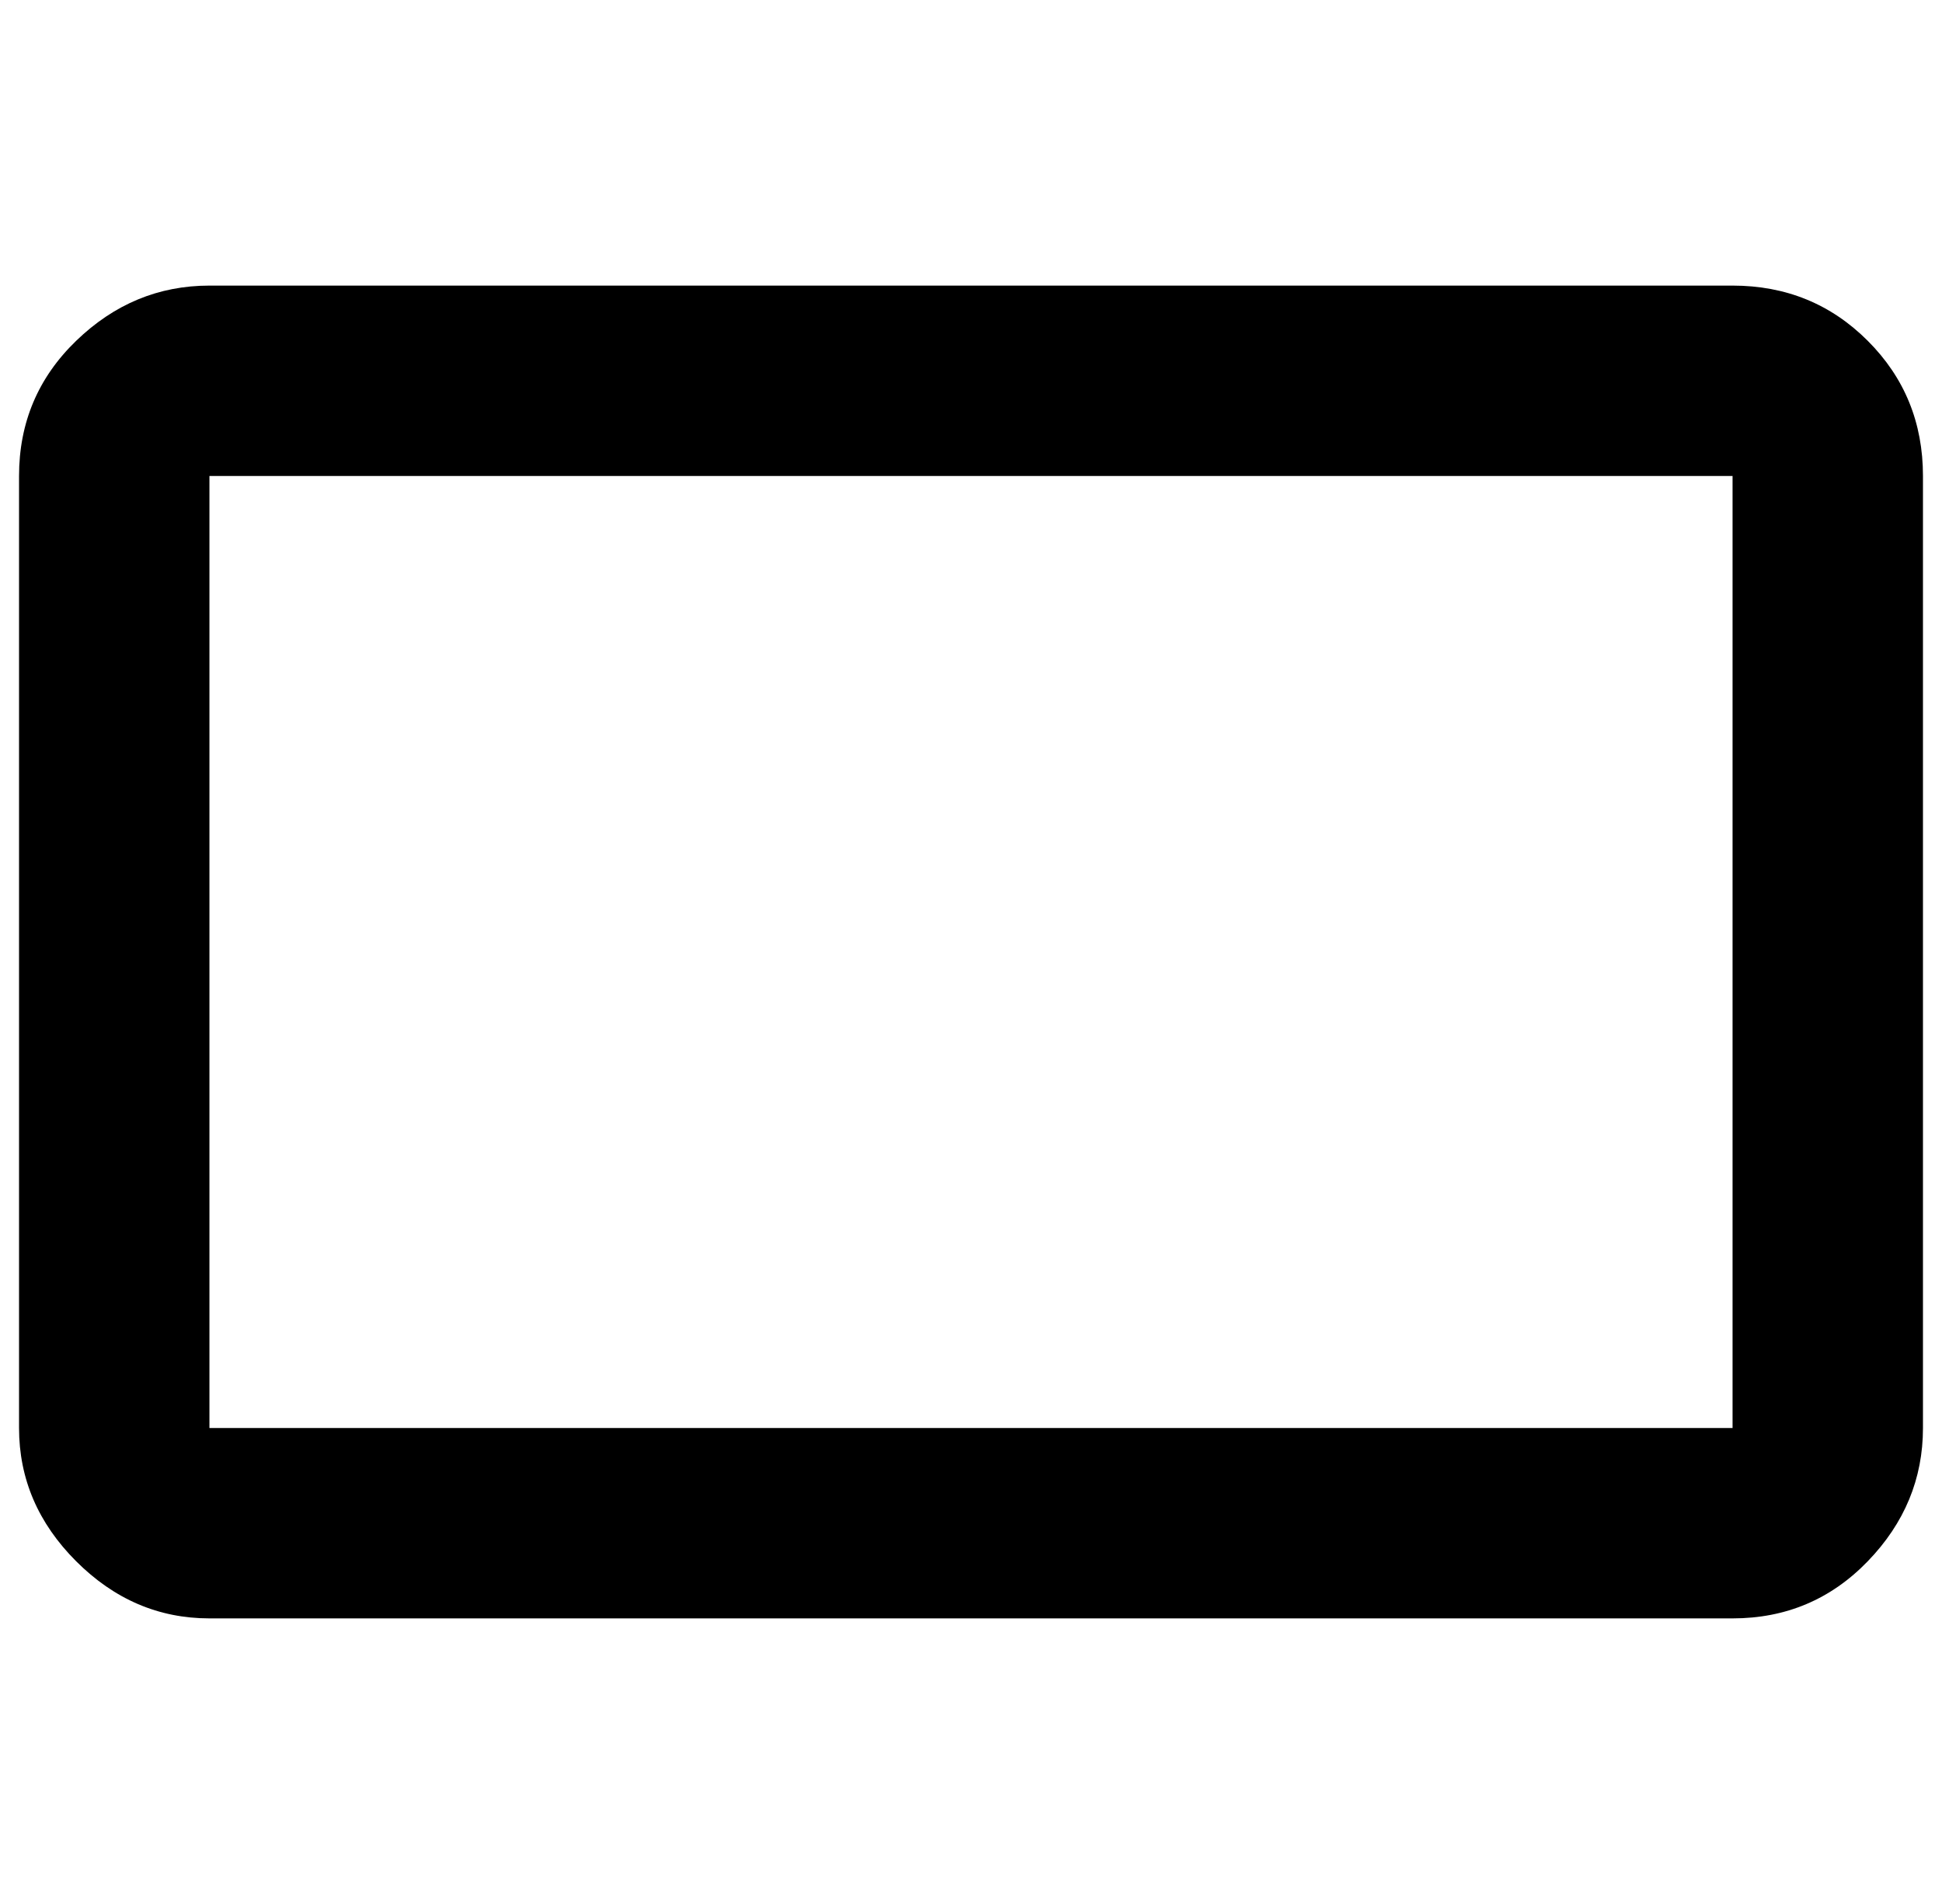 <?xml version="1.0" standalone="no"?>
<!DOCTYPE svg PUBLIC "-//W3C//DTD SVG 1.1//EN" "http://www.w3.org/Graphics/SVG/1.1/DTD/svg11.dtd" >
<svg xmlns="http://www.w3.org/2000/svg" xmlns:xlink="http://www.w3.org/1999/xlink" version="1.1" viewBox="-10 0 1020 1000">
   <path fill="currentColor"
d="M0 250q0 -42 30 -71t70 -29h800q42 0 71 29t29 71v500q0 40 -29 70t-71 30h-800q-40 0 -70 -30t-30 -70v-500zM900 250h-800v500h800v-500z" />
</svg>
